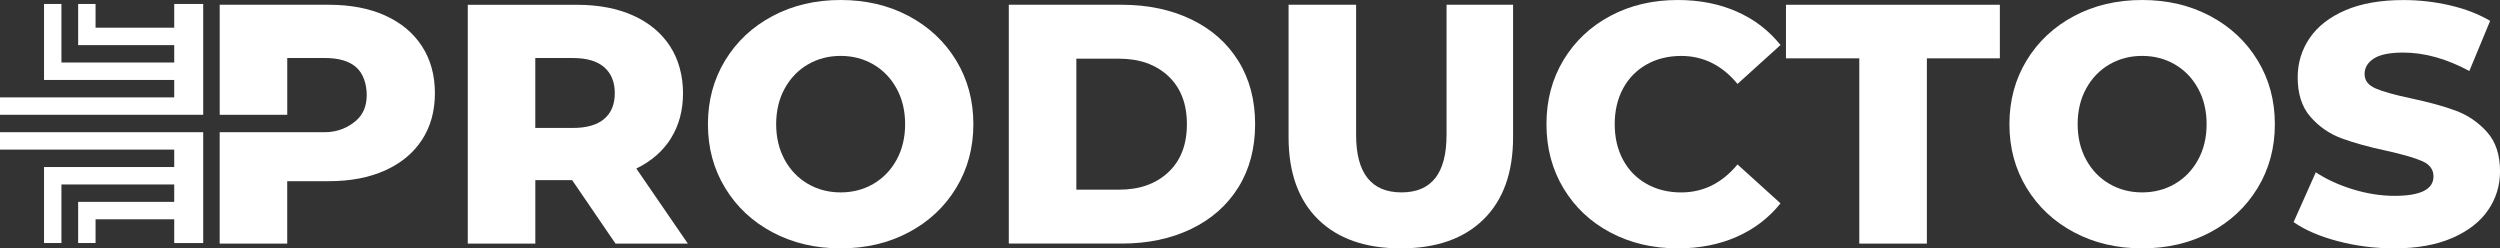 <?xml version="1.0" encoding="UTF-8"?>
<svg xmlns="http://www.w3.org/2000/svg" id="Layer_2" data-name="Layer 2" viewBox="0 0 781.72 77.66">
  <rect x="0" y="0" width="781.72" height="77.66" fill="#333333" stroke="none"/>
  <defs>
    <style>
      .cls-1 {
        fill: #fff;
        stroke-width: 0px;
      }
    </style>
  </defs>
  <g id="Capa_1" data-name="Capa 1">
    <g>
      <g>
        <polygon class="cls-1" points="54.48 1.24 54.48 8.66 29.88 8.66 29.88 1.24 24.44 1.24 24.44 14.11 54.48 14.11 54.48 19.55 19.21 19.55 19.21 1.24 13.77 1.24 13.77 25 54.48 25 54.48 30.45 0 30.45 0 35.89 54.48 35.89 54.48 35.89 63.54 35.89 63.54 1.24 54.48 1.24"></polygon>
        <polygon class="cls-1" points="54.48 76 54.48 68.57 29.88 68.57 29.88 75.99 24.44 75.99 24.44 63.12 54.48 63.12 54.48 57.68 19.21 57.68 19.21 75.99 13.77 75.99 13.77 52.23 54.48 52.23 54.48 46.78 0 46.78 0 41.34 54.48 41.34 54.48 41.34 63.54 41.34 63.54 76 54.48 76"></polygon>
      </g>
      <path class="cls-1" d="m120.44,4.85c-4.98-2.24-10.84-3.36-17.6-3.36h-34.14v34.4h21.12v-17.76h11.73c4.34,0,7.61.96,9.81,2.88,2.2,1.92,3.31,5.24,3.31,8.72s-1.18,6.15-3.38,8.04c-2.21,1.88-5.4,3.57-9.74,3.57h-32.86v34.83h21.12v-19.52h13.01c6.76,0,12.62-1.12,17.6-3.36,4.98-2.24,8.82-5.42,11.52-9.55,2.7-4.12,4.05-9,4.05-14.62s-1.35-10.51-4.05-14.67c-2.7-4.16-6.54-7.36-11.52-9.6Z"></path>
      <path class="cls-1" d="m209.78,43.26c2.52-4.02,3.79-8.73,3.79-14.13s-1.35-10.51-4.05-14.67c-2.71-4.16-6.55-7.36-11.52-9.6-4.98-2.24-10.85-3.36-17.6-3.36h-34.13v74.67h21.12v-19.84h11.52l13.55,19.84h22.62l-16.11-23.47c4.69-2.28,8.3-5.42,10.83-9.44Zm-20.85-6.08c-2.21,1.88-5.48,2.83-9.82,2.83h-11.73v-21.87h11.73c4.34,0,7.61.96,9.82,2.88,2.2,1.92,3.31,4.62,3.31,8.11s-1.1,6.17-3.31,8.05Z"></path>
      <path class="cls-1" d="m284.14,5.01c-6.29-3.34-13.39-5.01-21.28-5.01s-14.99,1.67-21.28,5.01c-6.3,3.34-11.24,7.97-14.83,13.87-3.59,5.9-5.39,12.55-5.39,19.95s1.79,14.05,5.39,19.95c3.59,5.9,8.53,10.53,14.83,13.87,6.3,3.34,13.39,5.01,21.28,5.01s14.99-1.67,21.28-5.01c6.3-3.34,11.24-7.96,14.83-13.87,3.59-5.9,5.39-12.55,5.39-19.95s-1.8-14.04-5.39-19.95c-3.59-5.9-8.53-10.52-14.83-13.87Zm-3.79,44.96c-1.78,3.24-4.2,5.74-7.25,7.52-3.06,1.78-6.47,2.67-10.24,2.67s-7.19-.89-10.24-2.67c-3.06-1.78-5.48-4.28-7.25-7.52-1.78-3.24-2.67-6.95-2.67-11.15s.89-7.91,2.67-11.15c1.78-3.24,4.2-5.74,7.25-7.52,3.06-1.78,6.47-2.67,10.24-2.67s7.18.89,10.24,2.67c3.06,1.78,5.47,4.29,7.25,7.52,1.78,3.24,2.67,6.95,2.67,11.15s-.89,7.91-2.67,11.15Z"></path>
      <path class="cls-1" d="m372.51,6.08c-6.33-3.06-13.58-4.59-21.76-4.59h-35.31v74.67h35.31c8.18,0,15.43-1.53,21.76-4.59,6.33-3.06,11.24-7.4,14.72-13.01,3.49-5.62,5.23-12.2,5.23-19.74s-1.74-14.12-5.23-19.74c-3.49-5.62-8.39-9.96-14.72-13.01Zm-7.2,47.79c-3.88,3.63-9.01,5.44-15.42,5.44h-13.33V18.35h13.33c6.4,0,11.54,1.81,15.42,5.44,3.88,3.63,5.82,8.64,5.82,15.04s-1.94,11.41-5.82,15.04Z"></path>
      <path class="cls-1" d="m452.31,42.24c0,11.95-4.69,17.92-14.08,17.92s-14.19-5.97-14.19-17.92V1.49h-21.12v41.39c0,11.09,3.07,19.66,9.23,25.71,6.15,6.05,14.78,9.07,25.87,9.07s19.72-3.02,25.87-9.07c6.15-6.04,9.23-14.61,9.23-25.71V1.49h-20.8v40.75Z"></path>
      <path class="cls-1" d="m514.87,20.16c3.16-1.78,6.77-2.67,10.83-2.67,6.9,0,12.77,2.92,17.6,8.75l13.44-12.16c-3.63-4.55-8.18-8.04-13.66-10.45-5.48-2.42-11.63-3.63-18.45-3.63-7.83,0-14.85,1.65-21.07,4.96s-11.11,7.91-14.67,13.81c-3.56,5.9-5.33,12.59-5.33,20.06s1.78,14.15,5.33,20.06c3.56,5.9,8.44,10.51,14.67,13.81s13.25,4.96,21.07,4.96c6.82,0,12.98-1.21,18.45-3.63s10.03-5.9,13.66-10.45l-13.44-12.16c-4.84,5.83-10.71,8.75-17.6,8.75-4.05,0-7.66-.89-10.83-2.67-3.16-1.78-5.62-4.28-7.36-7.52-1.74-3.24-2.61-6.95-2.61-11.15s.87-7.91,2.61-11.15c1.74-3.24,4.2-5.74,7.36-7.52Z"></path>
      <polygon class="cls-1" points="558.45 18.24 581.38 18.24 581.38 76.17 602.51 76.17 602.51 18.24 625.33 18.24 625.33 1.49 558.45 1.49 558.45 18.24"></polygon>
      <path class="cls-1" d="m691.1,5.01c-6.3-3.34-13.39-5.01-21.28-5.01s-14.99,1.67-21.28,5.01c-6.29,3.34-11.24,7.97-14.83,13.87-3.59,5.9-5.39,12.55-5.39,19.95s1.79,14.05,5.39,19.95c3.59,5.9,8.53,10.53,14.83,13.87,6.3,3.34,13.39,5.01,21.28,5.01s14.99-1.67,21.28-5.01c6.29-3.34,11.24-7.96,14.83-13.87,3.59-5.9,5.39-12.55,5.39-19.95s-1.79-14.04-5.39-19.95c-3.59-5.9-8.53-10.52-14.83-13.87Zm-3.79,44.96c-1.78,3.24-4.2,5.74-7.25,7.52-3.06,1.78-6.47,2.67-10.24,2.67s-7.19-.89-10.24-2.67c-3.06-1.78-5.48-4.28-7.25-7.52-1.78-3.24-2.67-6.95-2.67-11.15s.89-7.91,2.67-11.15c1.78-3.24,4.19-5.74,7.25-7.52,3.06-1.78,6.47-2.67,10.24-2.67s7.18.89,10.24,2.67c3.06,1.78,5.48,4.29,7.25,7.52,1.78,3.24,2.67,6.95,2.67,11.15s-.89,7.91-2.67,11.15Z"></path>
      <path class="cls-1" d="m777.62,41.23c-2.74-3.02-5.97-5.23-9.71-6.61-3.73-1.39-8.44-2.68-14.13-3.89-5.05-1.07-8.72-2.1-10.99-3.09-2.28-.99-3.41-2.49-3.41-4.48s.96-3.61,2.88-4.85c1.92-1.24,4.98-1.87,9.17-1.87,6.69,0,13.58,1.92,20.7,5.76l6.51-15.68c-3.63-2.13-7.82-3.75-12.59-4.85-4.77-1.1-9.6-1.65-14.51-1.65-7.19,0-13.25,1.07-18.19,3.2s-8.66,5.03-11.15,8.69c-2.49,3.66-3.74,7.77-3.74,12.32,0,5.19,1.35,9.32,4.05,12.37,2.7,3.06,5.94,5.28,9.71,6.67,3.77,1.39,8.46,2.69,14.08,3.89,5.12,1.14,8.83,2.22,11.15,3.25,2.31,1.03,3.47,2.61,3.47,4.75,0,4.05-4.05,6.08-12.16,6.08-4.27,0-8.6-.68-13.01-2.03-4.41-1.35-8.29-3.13-11.63-5.33l-6.94,15.57c3.56,2.49,8.18,4.48,13.87,5.97,5.69,1.49,11.55,2.24,17.6,2.24,7.11,0,13.16-1.08,18.14-3.25,4.98-2.17,8.71-5.07,11.2-8.69,2.49-3.63,3.74-7.68,3.74-12.16,0-5.19-1.37-9.3-4.11-12.32Z"></path>
    </g>
  </g>
</svg>
